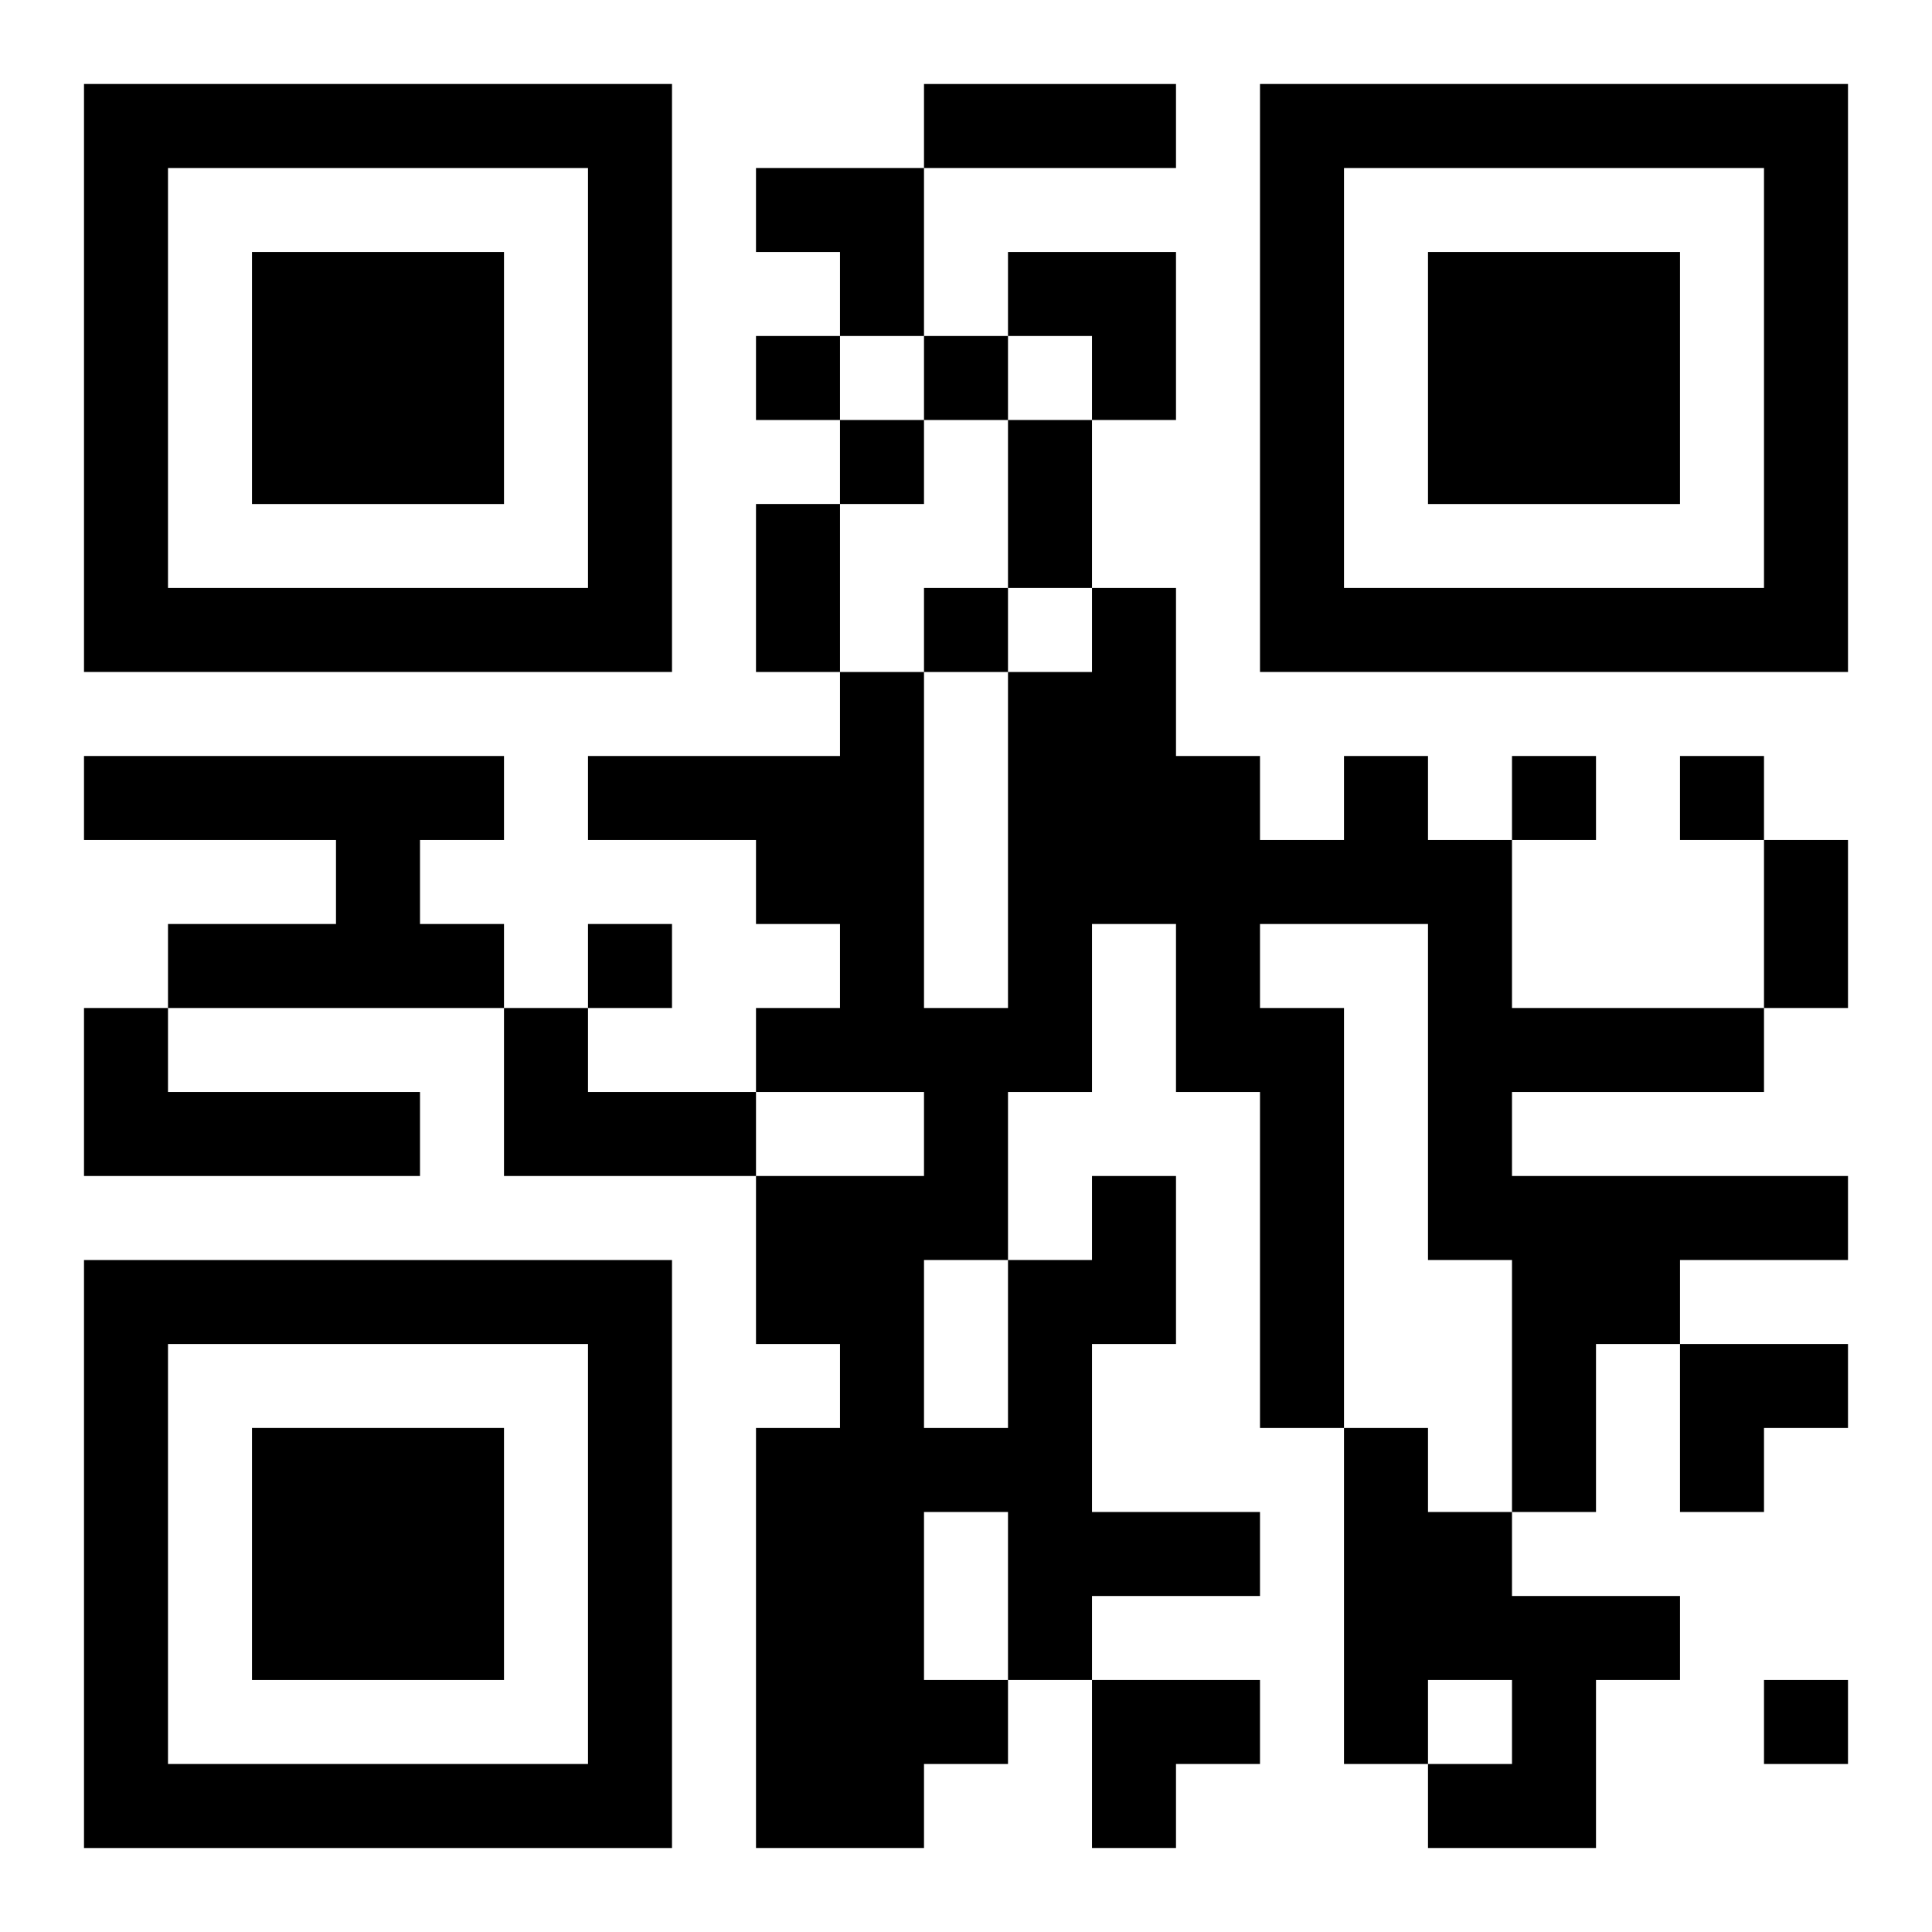 <?xml version="1.0" encoding="UTF-8"?>
<svg width="250" height="250" baseProfile="full" version="1.1" viewBox="-1 -1 23 23" xmlns="http://www.w3.org/2000/svg" xmlns:xlink="http://www.w3.org/1999/xlink"><symbol id="a"><path d="m0 7v7h7v-7h-7zm1 1h5v5h-5v-5zm1 1v3h3v-3h-3z"/></symbol><use y="-7" xlink:href="#a"/><use y="7" xlink:href="#a"/><use x="14" y="-7" xlink:href="#a"/><path d="m0 8h5v1h-1v1h1v1h-4v-1h2v-1h-3v-1m0 3h1v1h3v1h-4v-2m5 0h1v1h2v1h-3v-2m7 2h1v2h-1v2h2v1h-2v1h-1v1h-1v1h-2v-5h1v-1h-1v-2h2v-1h-2v-1h1v-1h-1v-1h-2v-1h3v-1h1v4h1v-4h1v-1h1v2h1v1h1v-1h1v1h1v2h3v1h-3v1h4v1h-2v1h-1v2h-1v-3h-1v-4h-2v1h1v5h-1v-4h-1v-2h-1v2h-1v2h1v-1m-2 1v2h1v-2h-1m0 3v2h1v-2h-1m5-1h1v1h1v1h2v1h-1v2h-2v-1h1v-1h-1v1h-1v-4m-7-13v1h1v-1h-1m2 0v1h1v-1h-1m-1 1v1h1v-1h-1m1 2v1h1v-1h-1m7 2v1h1v-1h-1m2 0v1h1v-1h-1m-13 2v1h1v-1h-1m14 9v1h1v-1h-1m-10-19h3v1h-3v-1m1 4h1v2h-1v-2m-3 1h1v2h-1v-2m12 4h1v2h-1v-2m-12-8h2v2h-1v-1h-1zm3 1h2v2h-1v-1h-1zm8 13h2v1h-1v1h-1zm-7 4h2v1h-1v1h-1z"/></svg>
